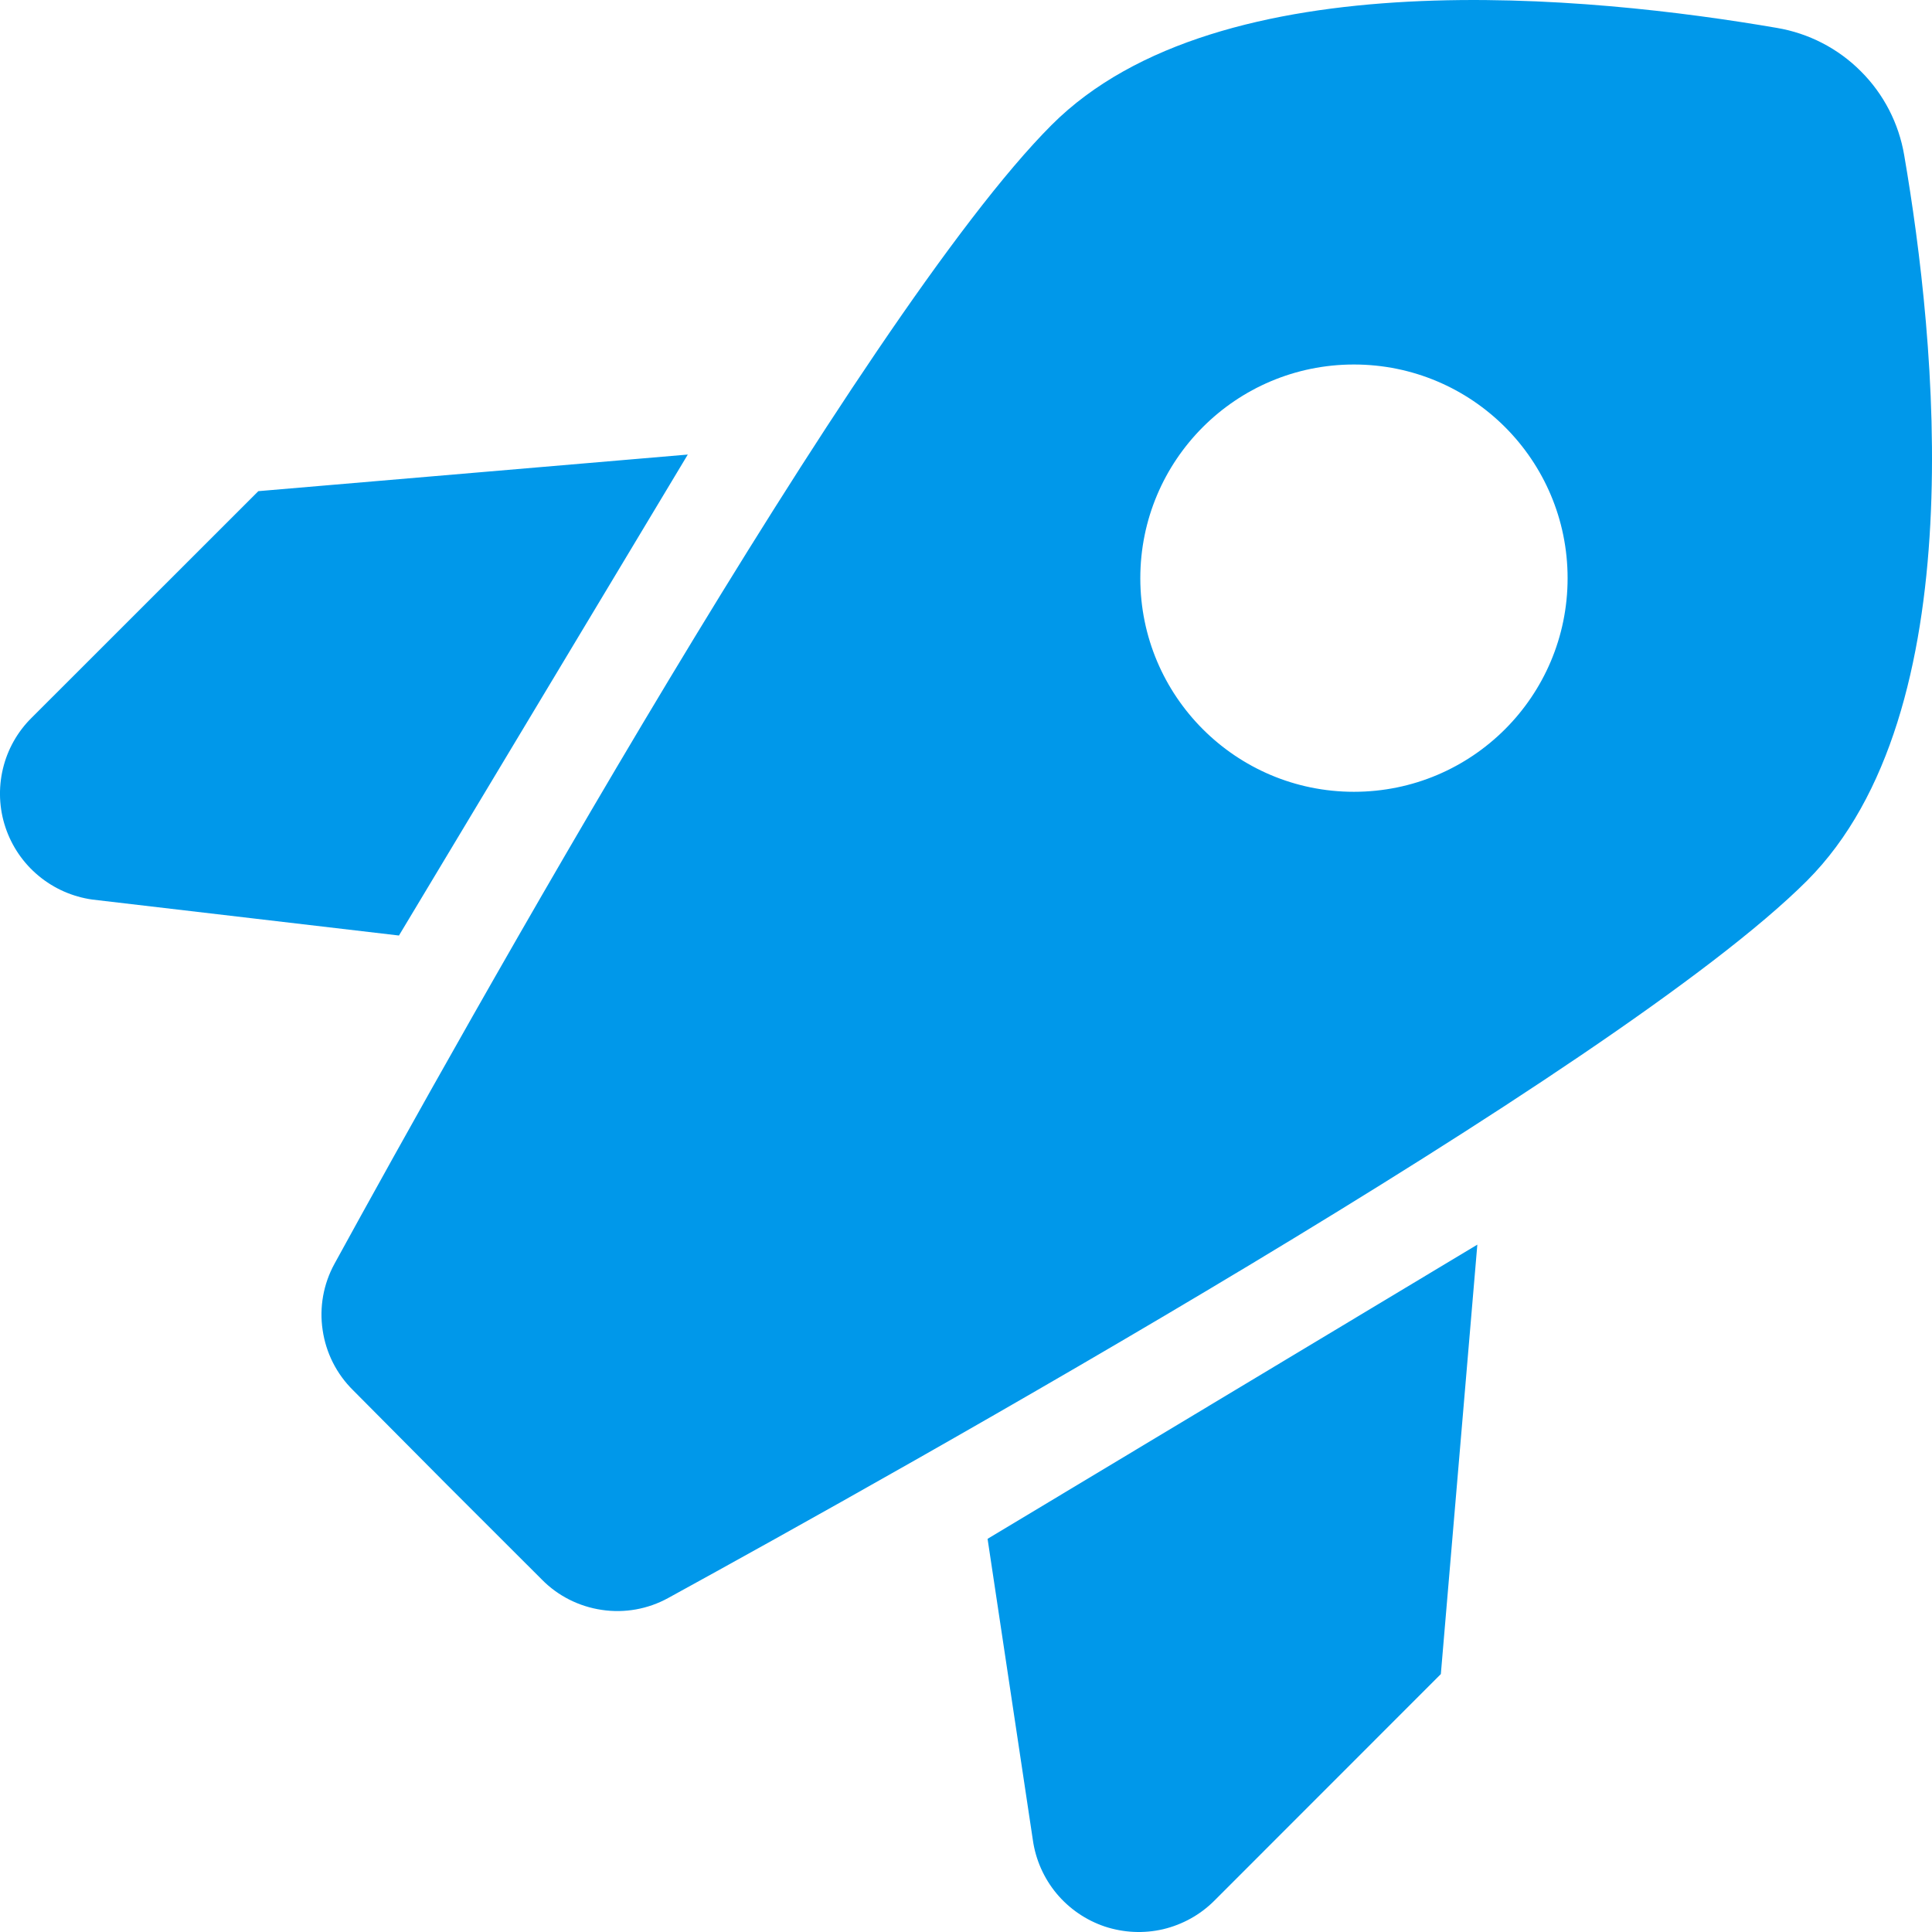 <svg width="18" height="18" viewBox="0 0 18 18" fill="none" xmlns="http://www.w3.org/2000/svg">
<path fill-rule="evenodd" clip-rule="evenodd" d="M17.337 0.664C17.55 0.876 17.691 1.15 17.741 1.446C18.035 3.157 18.398 6.641 16.835 8.206C15.065 9.974 8.35 13.723 6.224 14.889C6.036 14.992 5.819 15.031 5.607 14.999C5.395 14.968 5.198 14.869 5.048 14.716L4.166 13.835L3.289 12.952C3.136 12.801 3.037 12.605 3.006 12.392C2.974 12.18 3.013 11.963 3.116 11.775C4.281 9.649 8.029 2.934 9.798 1.164C11.36 -0.399 14.844 -0.034 16.555 0.26C16.851 0.31 17.125 0.451 17.337 0.664ZM2.407 4.576L6.408 4.235L3.717 8.716L0.86 8.381C0.676 8.355 0.503 8.279 0.36 8.16C0.217 8.042 0.11 7.885 0.051 7.709C-0.008 7.533 -0.016 7.344 0.027 7.163C0.07 6.982 0.163 6.817 0.295 6.687L2.407 4.576ZM13.764 11.596L13.424 15.597L11.313 17.709C11.182 17.84 11.017 17.931 10.837 17.974C10.657 18.016 10.469 18.007 10.293 17.949C10.118 17.89 9.963 17.784 9.844 17.642C9.726 17.5 9.649 17.327 9.623 17.144L9.201 14.337L13.764 11.596ZM14.605 5.387C14.605 6.486 13.714 7.377 12.614 7.377C11.515 7.377 10.624 6.486 10.624 5.387C10.624 4.287 11.515 3.396 12.614 3.396C13.714 3.396 14.605 4.287 14.605 5.387Z" fill="#0098EA"/>
</svg>
